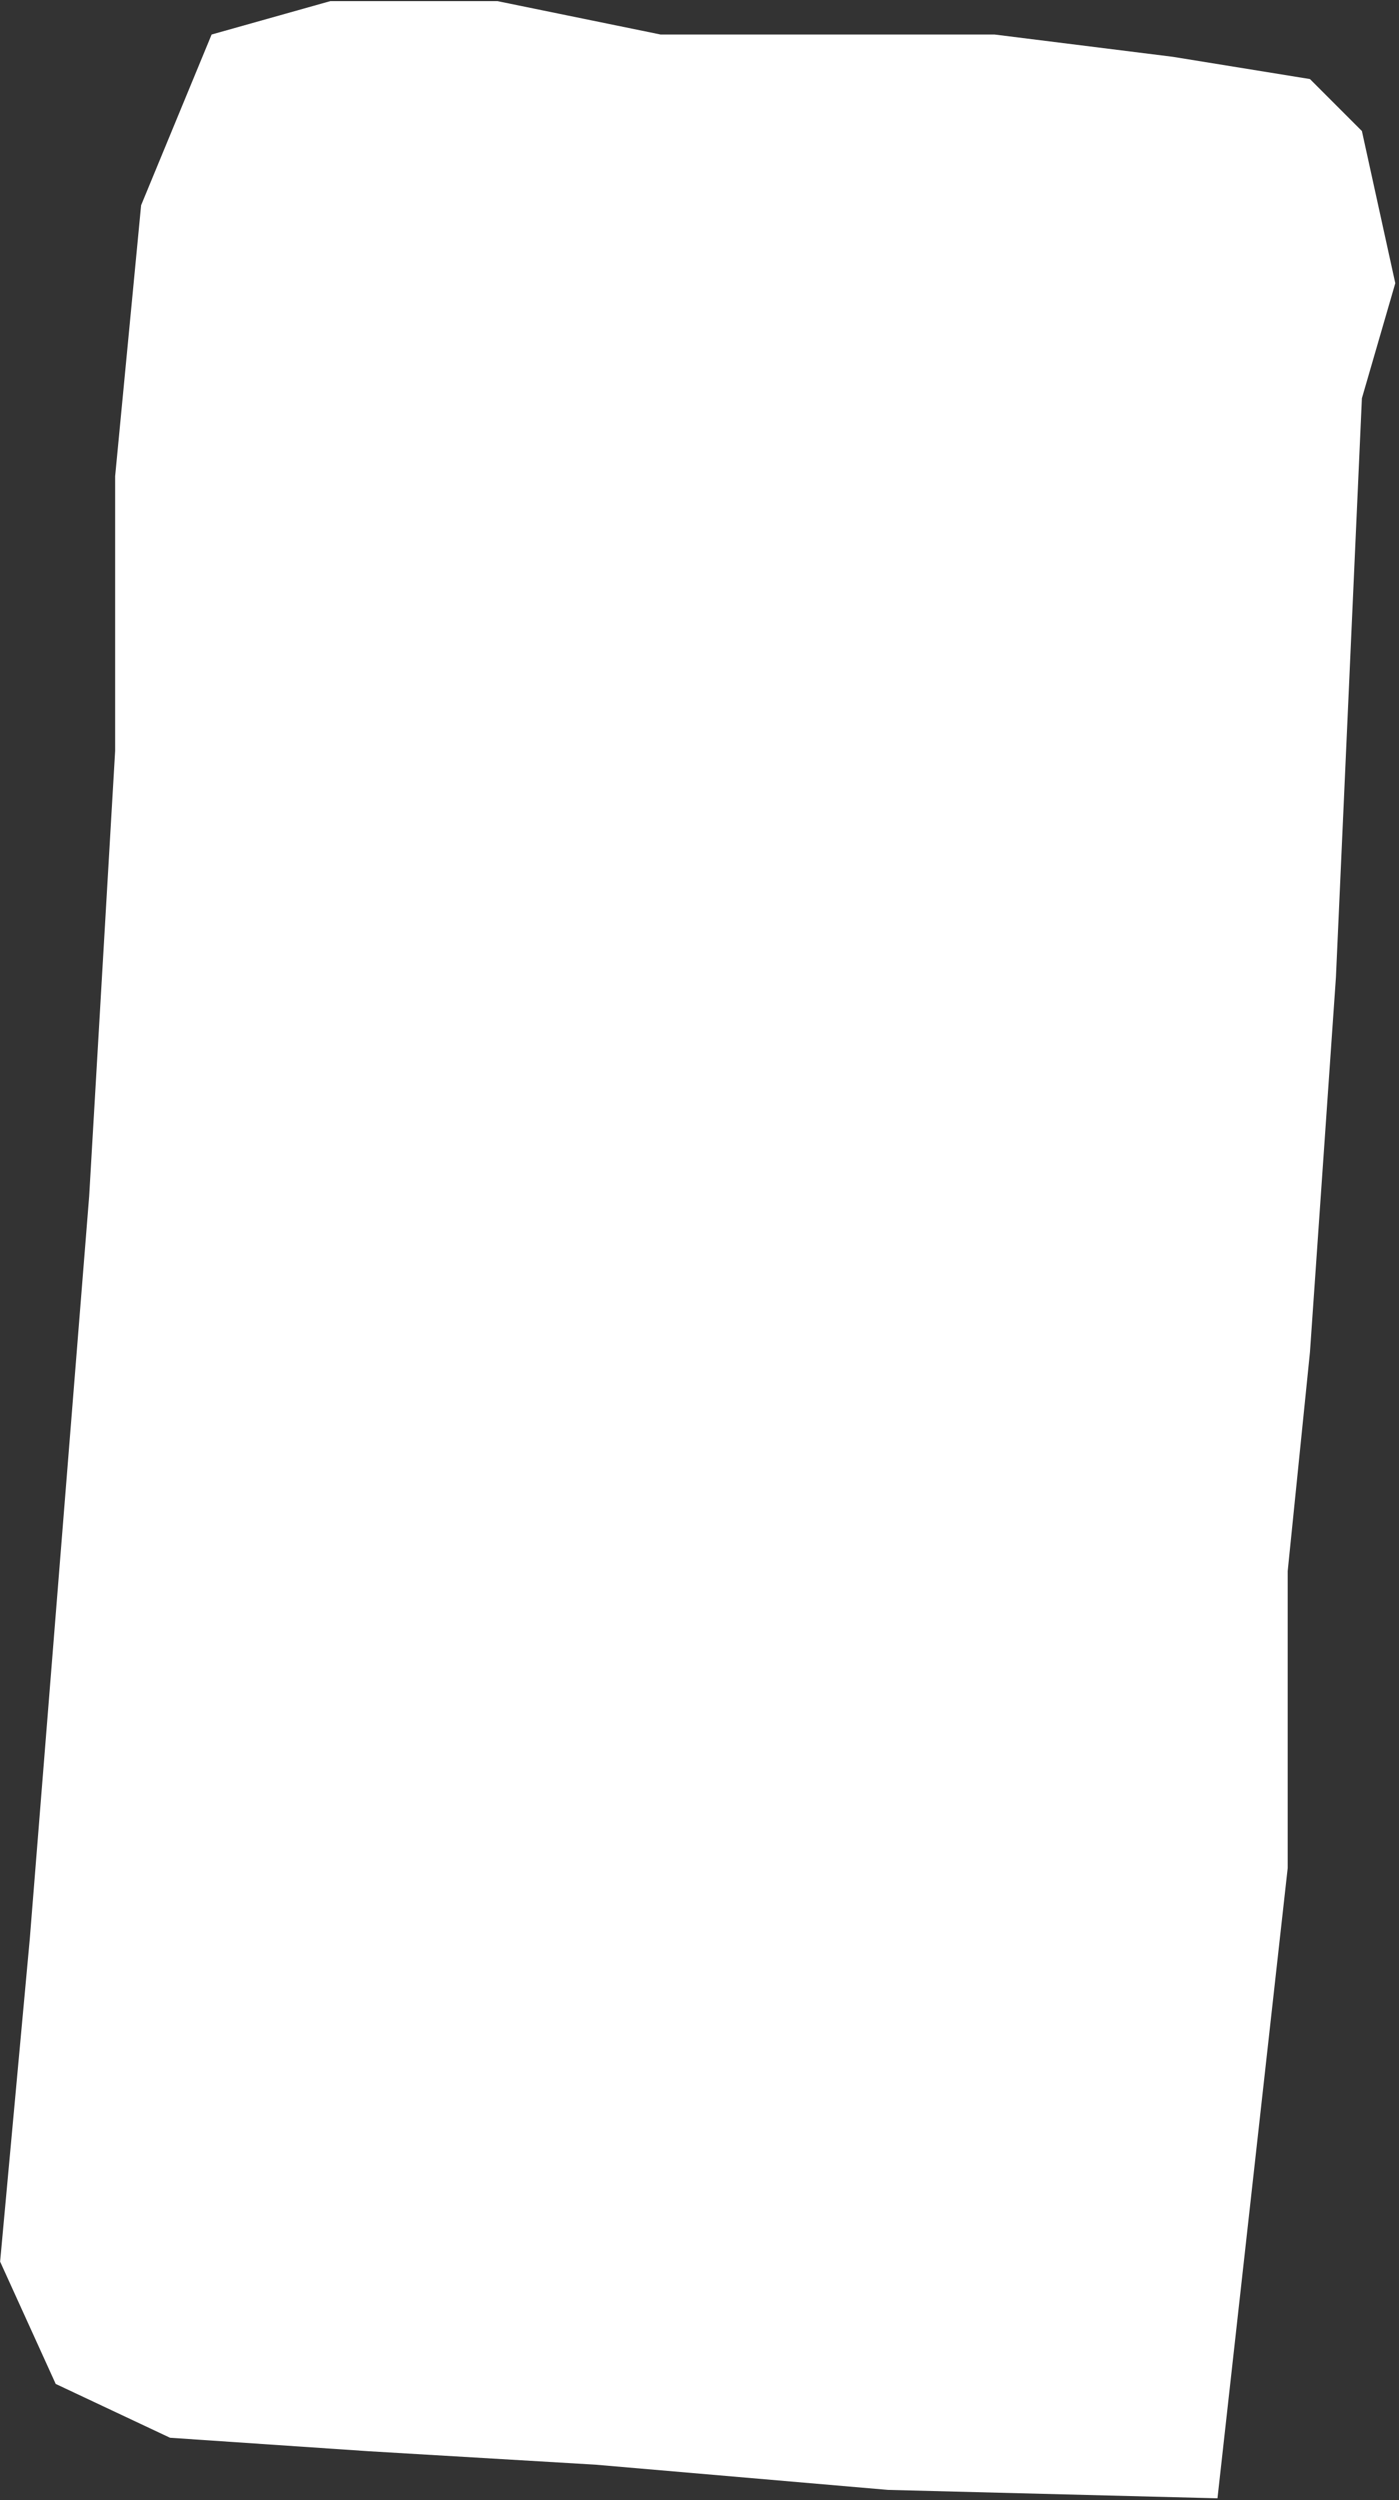 <?xml version="1.0" encoding="UTF-8"?> <svg xmlns="http://www.w3.org/2000/svg" width="253" height="452" viewBox="0 0 253 452" fill="none"><rect x="0" y="0" width="253" height="452" fill="#333333" stroke="none"/> <path d="M59.742 0.201L38.269 6.241L25.519 37.108L20.822 86.094V135.751L16.124 216.275L5.389 350.482L0.021 408.862L10.074 430.977L30.75 440.707L66.627 443.139L107.674 445.572L160.579 450.132L220.172 451.653L232.869 337.732V316.93V284.049L236.896 244.458L241.593 176.684L246.29 72.002L252.329 51.2L246.29 23.688L236.896 14.293L212.067 10.267L179.858 6.241H151.003H119.464L89.939 0.201H59.742Z" fill="white"></path> </svg> 